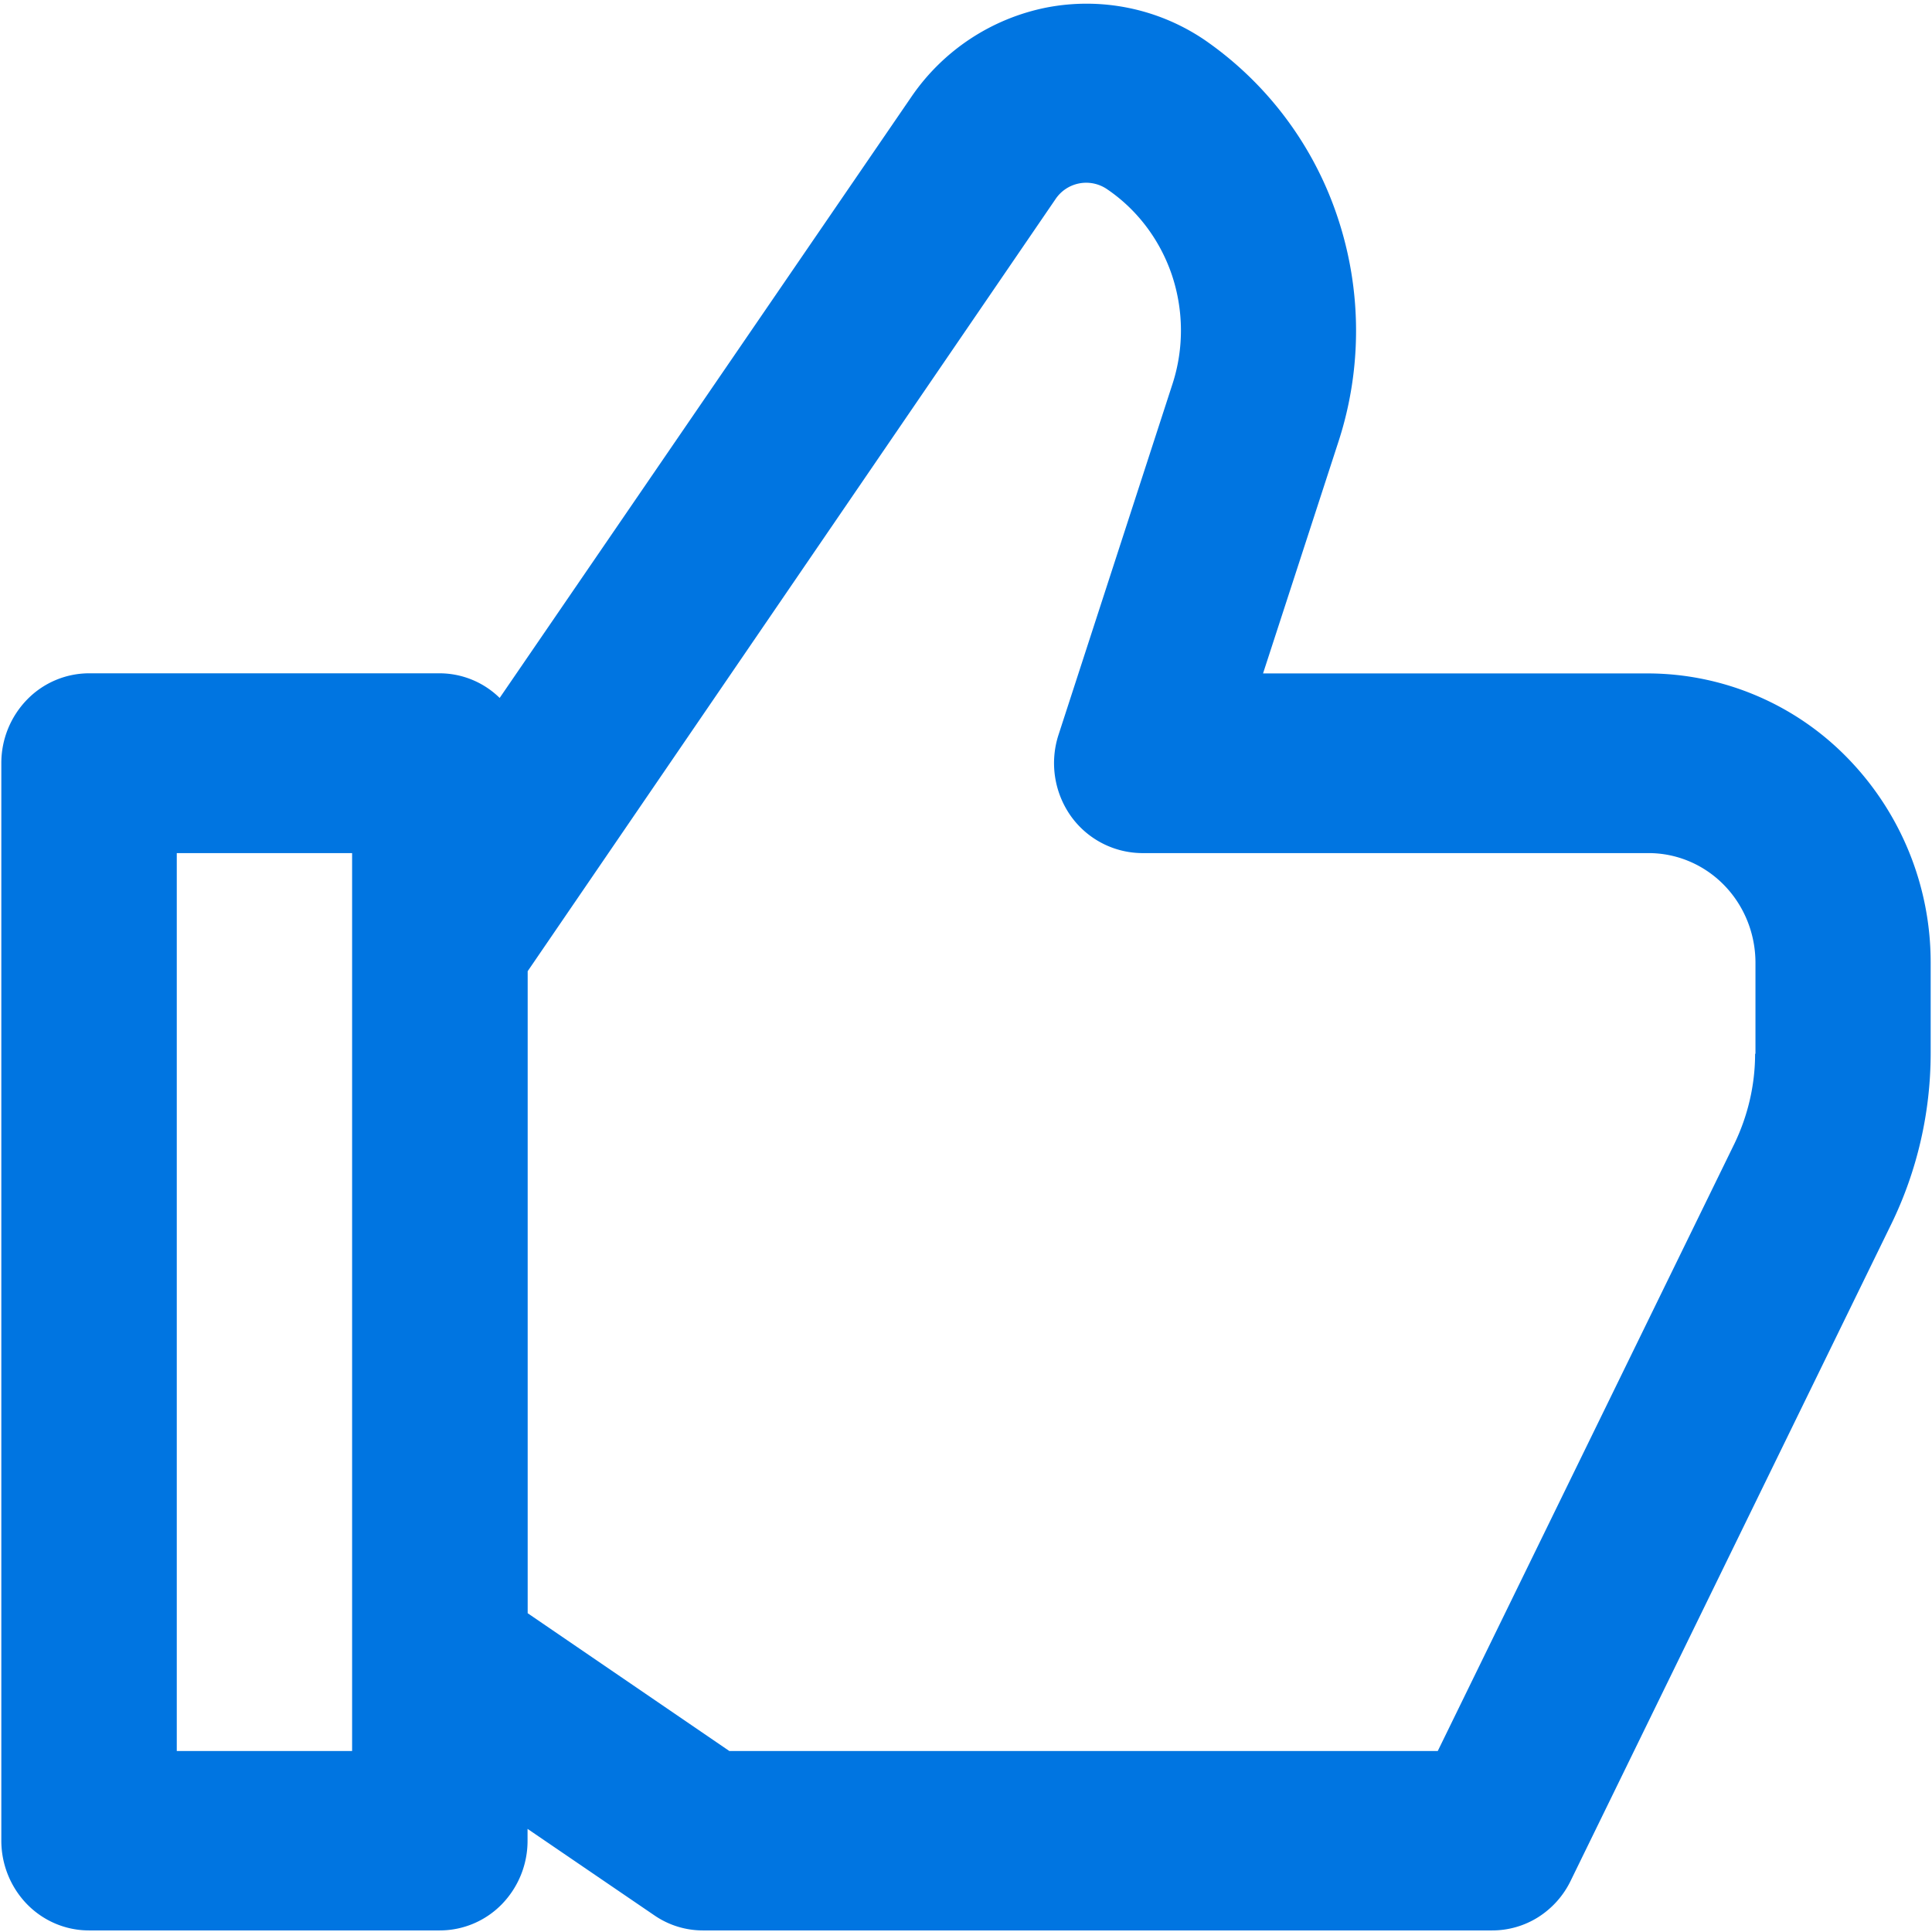 <svg width="16" height="16" fill="none" xmlns="http://www.w3.org/2000/svg"><g clip-path="url(#clip0_484_7916)"><path d="M13.652 5.577H10.46l.627-1.927a2.966 2.966 0 00-.01-1.852A2.892 2.892 0 009.975.33 1.743 1.743 0 008.669.062 1.774 1.774 0 007.549.8L4.138 5.78a.712.712 0 00-.497-.204H.737a.718.718 0 00-.513.218.753.753 0 00-.213.526v8.924c0 .197.077.386.213.526.136.139.32.217.513.217h2.905a.718.718 0 00.514-.217.753.753 0 00.213-.526v-.098l1.05.716a.708.708 0 00.402.125h6.536a.714.714 0 00.382-.11.737.737 0 00.268-.3l2.657-5.442c.213-.438.324-.92.325-1.409V7.97a2.424 2.424 0 00-.686-1.69 2.313 2.313 0 00-1.652-.703zM2.915 14.501H1.464V7.065h1.452V14.5zm11.62-5.774c0 .259-.06.513-.171.744l-2.457 5.03H6.04L4.37 13.36V8.043l4.37-6.392a.306.306 0 01.43-.083c.25.17.438.421.536.712.097.292.099.608.004.9l-.944 2.906a.76.76 0 00.1.669.731.731 0 00.587.31h4.2c.234 0 .459.095.625.265.166.17.259.4.26.64v.757z" fill="#0075E1"/></g><defs><clipPath id="clip0_484_7916"><path fill="#fff" d="M0 0h16v16H0z"/></clipPath></defs></svg>